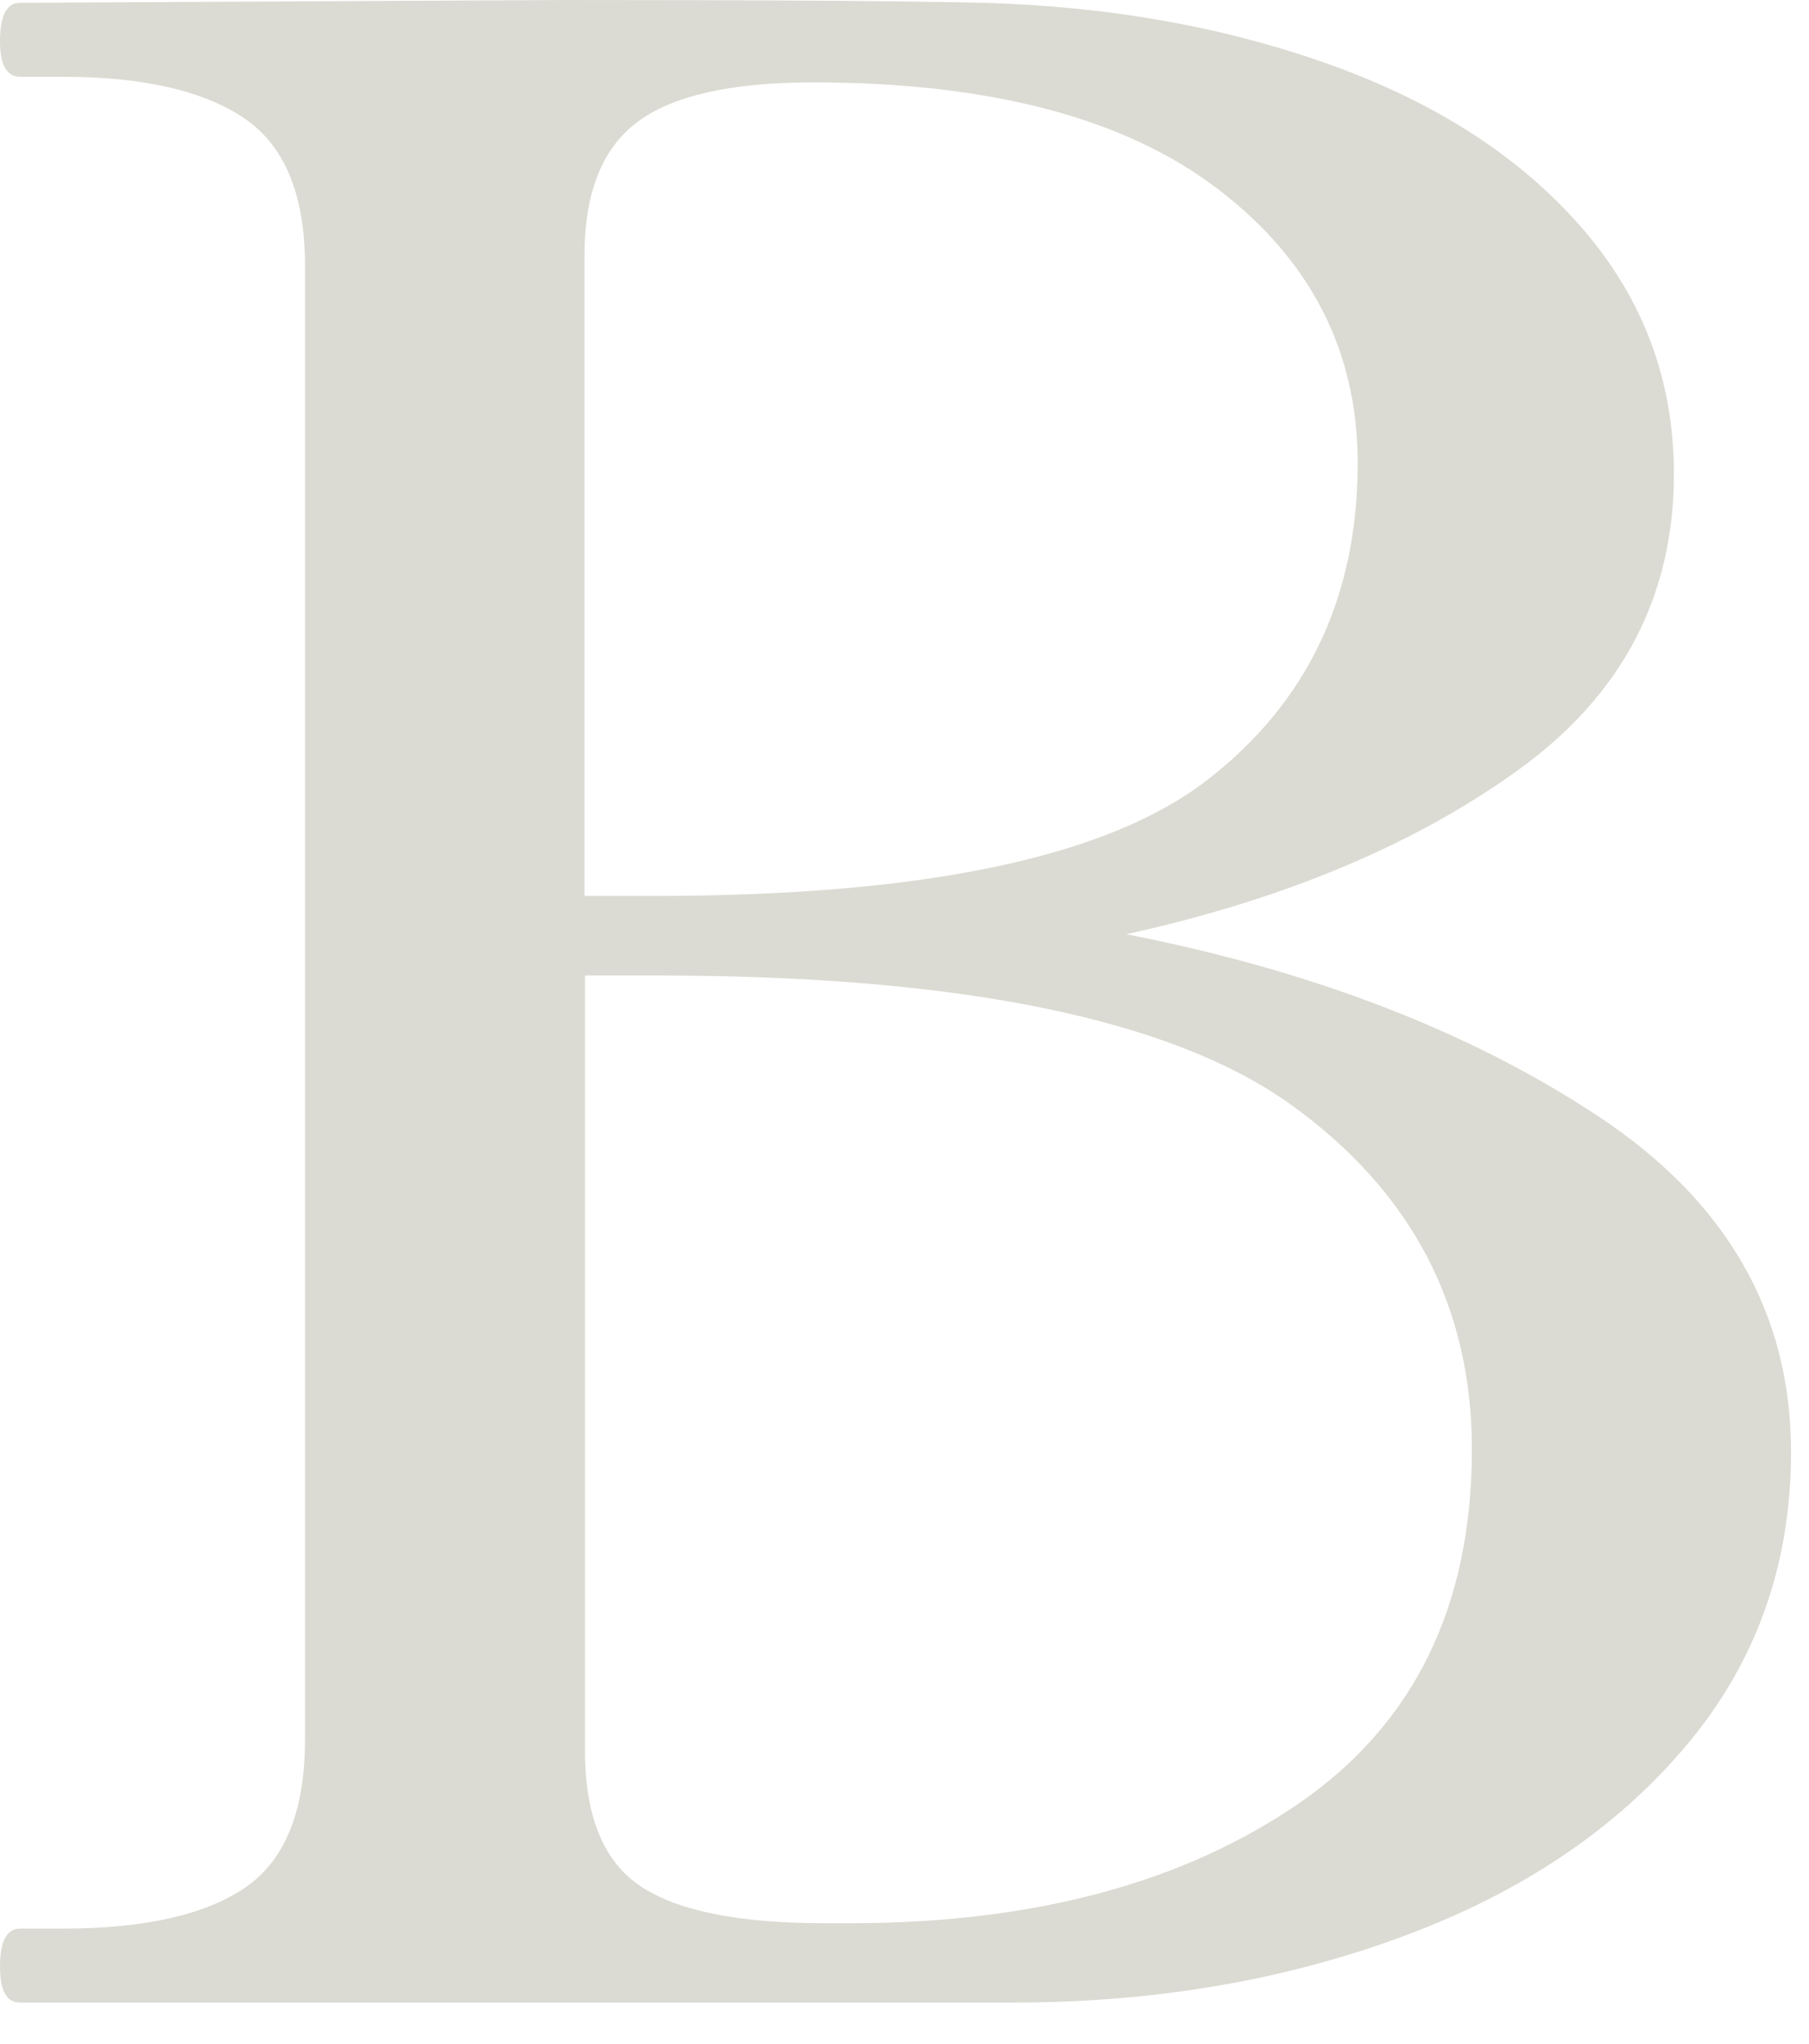 <?xml version="1.0" encoding="UTF-8"?> <svg xmlns="http://www.w3.org/2000/svg" width="31" height="35" viewBox="0 0 31 35" fill="none"><path d="M0 33.685C0 33.246 0.115 33.029 0.342 33.029H1.075C2.475 33.029 3.519 32.793 4.203 32.325C4.886 31.858 5.227 31.01 5.227 29.791V4.553C5.227 3.334 4.878 2.49 4.176 2.019C3.477 1.551 2.441 1.315 1.071 1.315H0.342C0.115 1.315 0 1.113 0 0.704C0 0.265 0.115 0.048 0.342 0.048L9.676 0C13.03 0 15.429 0.015 16.86 0.048C19.044 0.111 21.04 0.472 22.847 1.127C24.655 1.783 26.083 2.715 27.123 3.92C28.163 5.124 28.685 6.524 28.685 8.115C28.685 10.212 27.798 11.902 26.021 13.184C24.244 14.466 22.003 15.406 19.301 15.999C22.494 16.625 25.192 17.664 27.392 19.119C29.591 20.574 30.692 22.49 30.692 24.866C30.692 26.803 30.09 28.487 28.884 29.909C27.679 31.335 26.056 32.421 24.022 33.169C21.988 33.921 19.762 34.296 17.352 34.296H0.342C0.115 34.296 0 34.094 0 33.685ZM11.241 15.343C15.835 15.343 18.99 14.68 20.698 13.35C22.41 12.024 23.266 10.215 23.266 7.931C23.266 6.023 22.468 4.457 20.871 3.238C19.274 2.019 16.96 1.411 13.928 1.411C12.527 1.411 11.525 1.639 10.923 2.089C10.32 2.542 10.017 3.301 10.017 4.365V15.343H11.238H11.241ZM14.565 32.937C17.693 32.937 20.253 32.256 22.241 30.896C24.229 29.537 25.223 27.511 25.223 24.822C25.223 22.383 24.198 20.419 22.145 18.935C20.092 17.45 16.457 16.706 11.245 16.706H10.025V29.983C10.025 31.106 10.343 31.88 10.977 32.303C11.614 32.727 12.662 32.937 14.131 32.937H14.573H14.565Z" fill="#DBDBD3"></path></svg> 